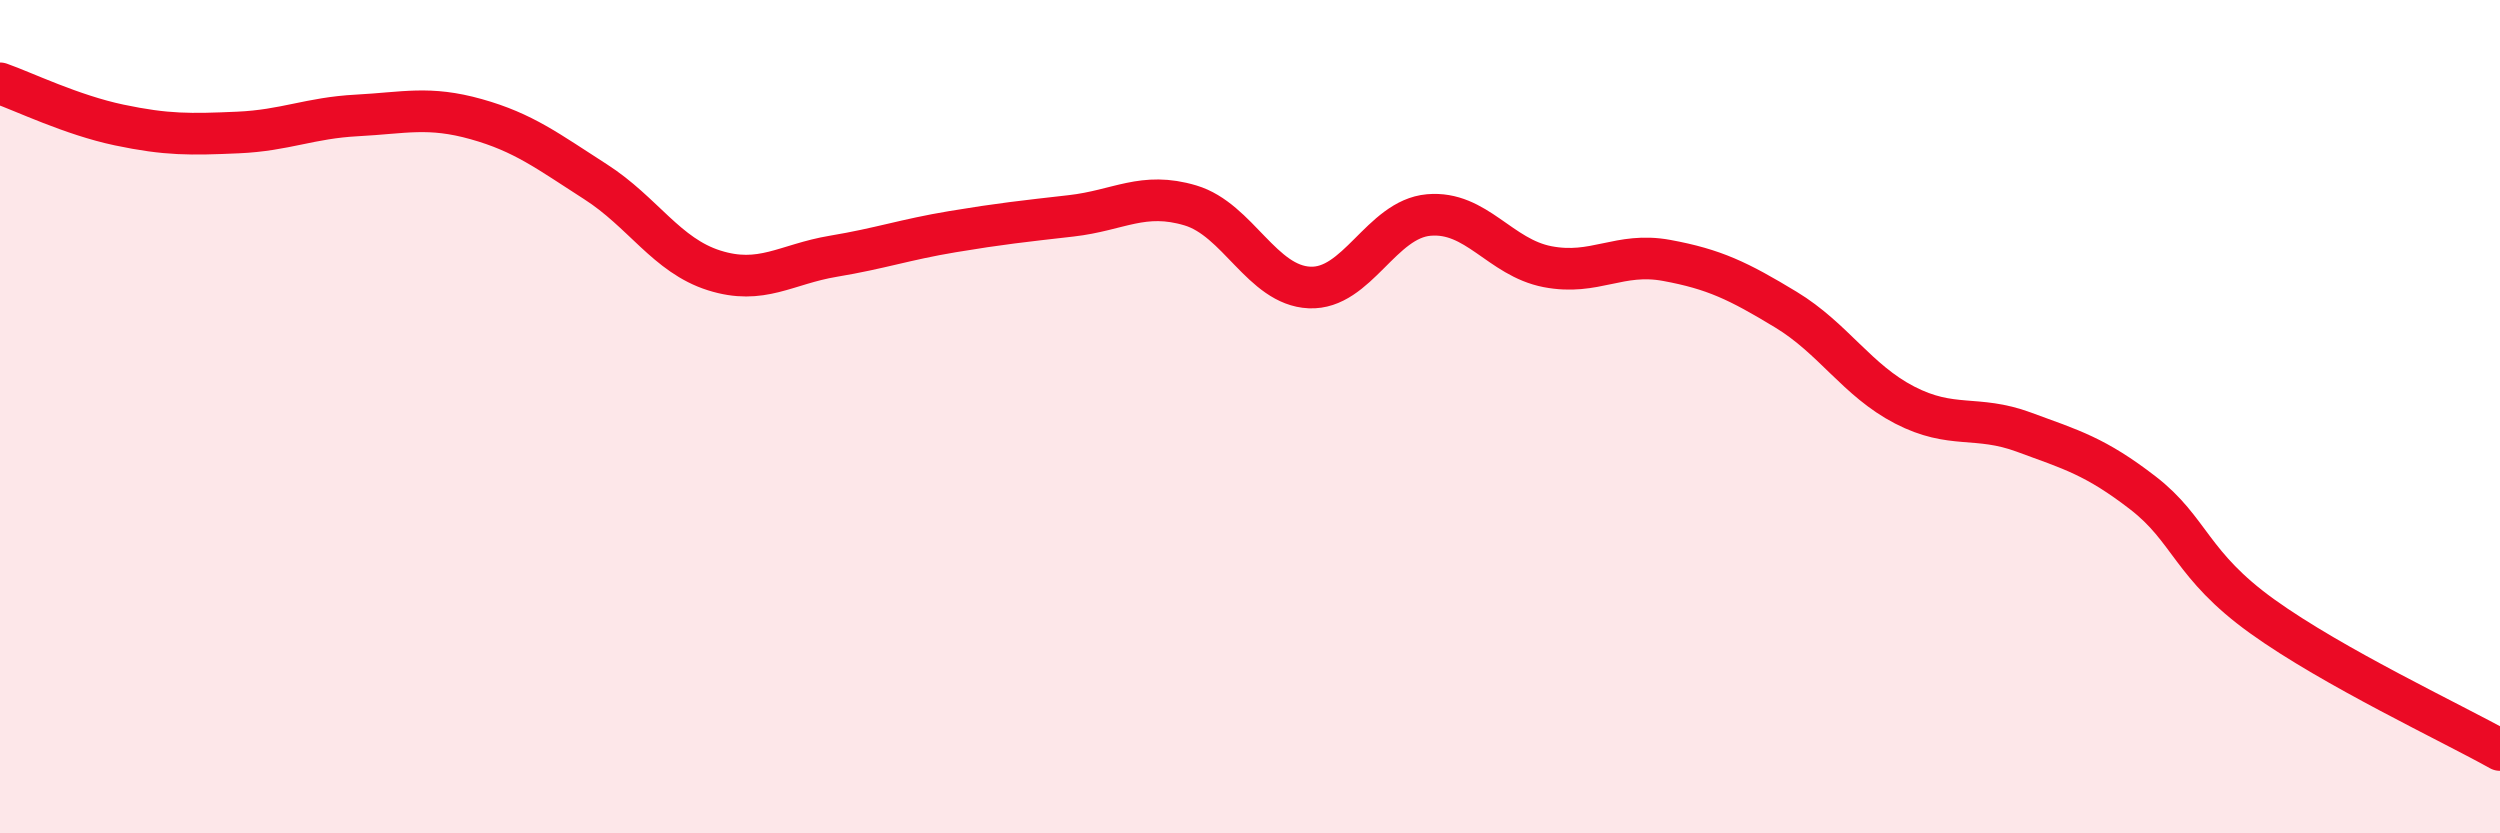 
    <svg width="60" height="20" viewBox="0 0 60 20" xmlns="http://www.w3.org/2000/svg">
      <path
        d="M 0,2 C 0.57,2.2 1.72,2.76 2.86,3 C 4,3.24 4.57,3.23 5.71,3.18 C 6.85,3.13 7.43,2.83 8.57,2.77 C 9.71,2.71 10.29,2.54 11.43,2.86 C 12.57,3.18 13.15,3.63 14.29,4.36 C 15.43,5.09 16,6.13 17.14,6.49 C 18.28,6.85 18.86,6.34 20,6.15 C 21.14,5.96 21.72,5.75 22.86,5.56 C 24,5.37 24.57,5.31 25.71,5.18 C 26.85,5.05 27.43,4.59 28.57,4.93 C 29.71,5.27 30.29,6.85 31.43,6.9 C 32.57,6.95 33.15,5.26 34.29,5.16 C 35.43,5.06 36,6.18 37.14,6.4 C 38.28,6.62 38.86,6.04 40,6.25 C 41.14,6.46 41.72,6.74 42.86,7.43 C 44,8.12 44.57,9.13 45.71,9.72 C 46.85,10.31 47.43,9.95 48.57,10.37 C 49.71,10.79 50.29,10.95 51.43,11.83 C 52.57,12.71 52.58,13.56 54.29,14.79 C 56,16.02 58.86,17.36 60,18L60 20L0 20Z"
        fill="#EB0A25"
        opacity="0.1"
        stroke-linecap="round"
        stroke-linejoin="round"
      />
      <path
        d="M 0,2 C 0.57,2.2 1.72,2.76 2.86,3 C 4,3.24 4.57,3.23 5.71,3.18 C 6.85,3.13 7.43,2.83 8.57,2.77 C 9.71,2.71 10.29,2.54 11.43,2.86 C 12.57,3.18 13.15,3.63 14.29,4.36 C 15.43,5.09 16,6.13 17.14,6.49 C 18.28,6.85 18.86,6.34 20,6.15 C 21.14,5.96 21.72,5.75 22.86,5.56 C 24,5.37 24.57,5.31 25.71,5.18 C 26.85,5.05 27.43,4.59 28.57,4.93 C 29.71,5.27 30.29,6.85 31.43,6.9 C 32.57,6.95 33.15,5.26 34.29,5.16 C 35.43,5.06 36,6.18 37.14,6.4 C 38.28,6.62 38.86,6.04 40,6.25 C 41.14,6.46 41.72,6.74 42.86,7.43 C 44,8.12 44.57,9.13 45.71,9.72 C 46.85,10.31 47.43,9.95 48.57,10.37 C 49.71,10.79 50.29,10.95 51.43,11.83 C 52.57,12.71 52.58,13.56 54.29,14.79 C 56,16.02 58.86,17.36 60,18"
        stroke="#EB0A25"
        stroke-width="1"
        fill="none"
        stroke-linecap="round"
        stroke-linejoin="round"
      />
    </svg>
  